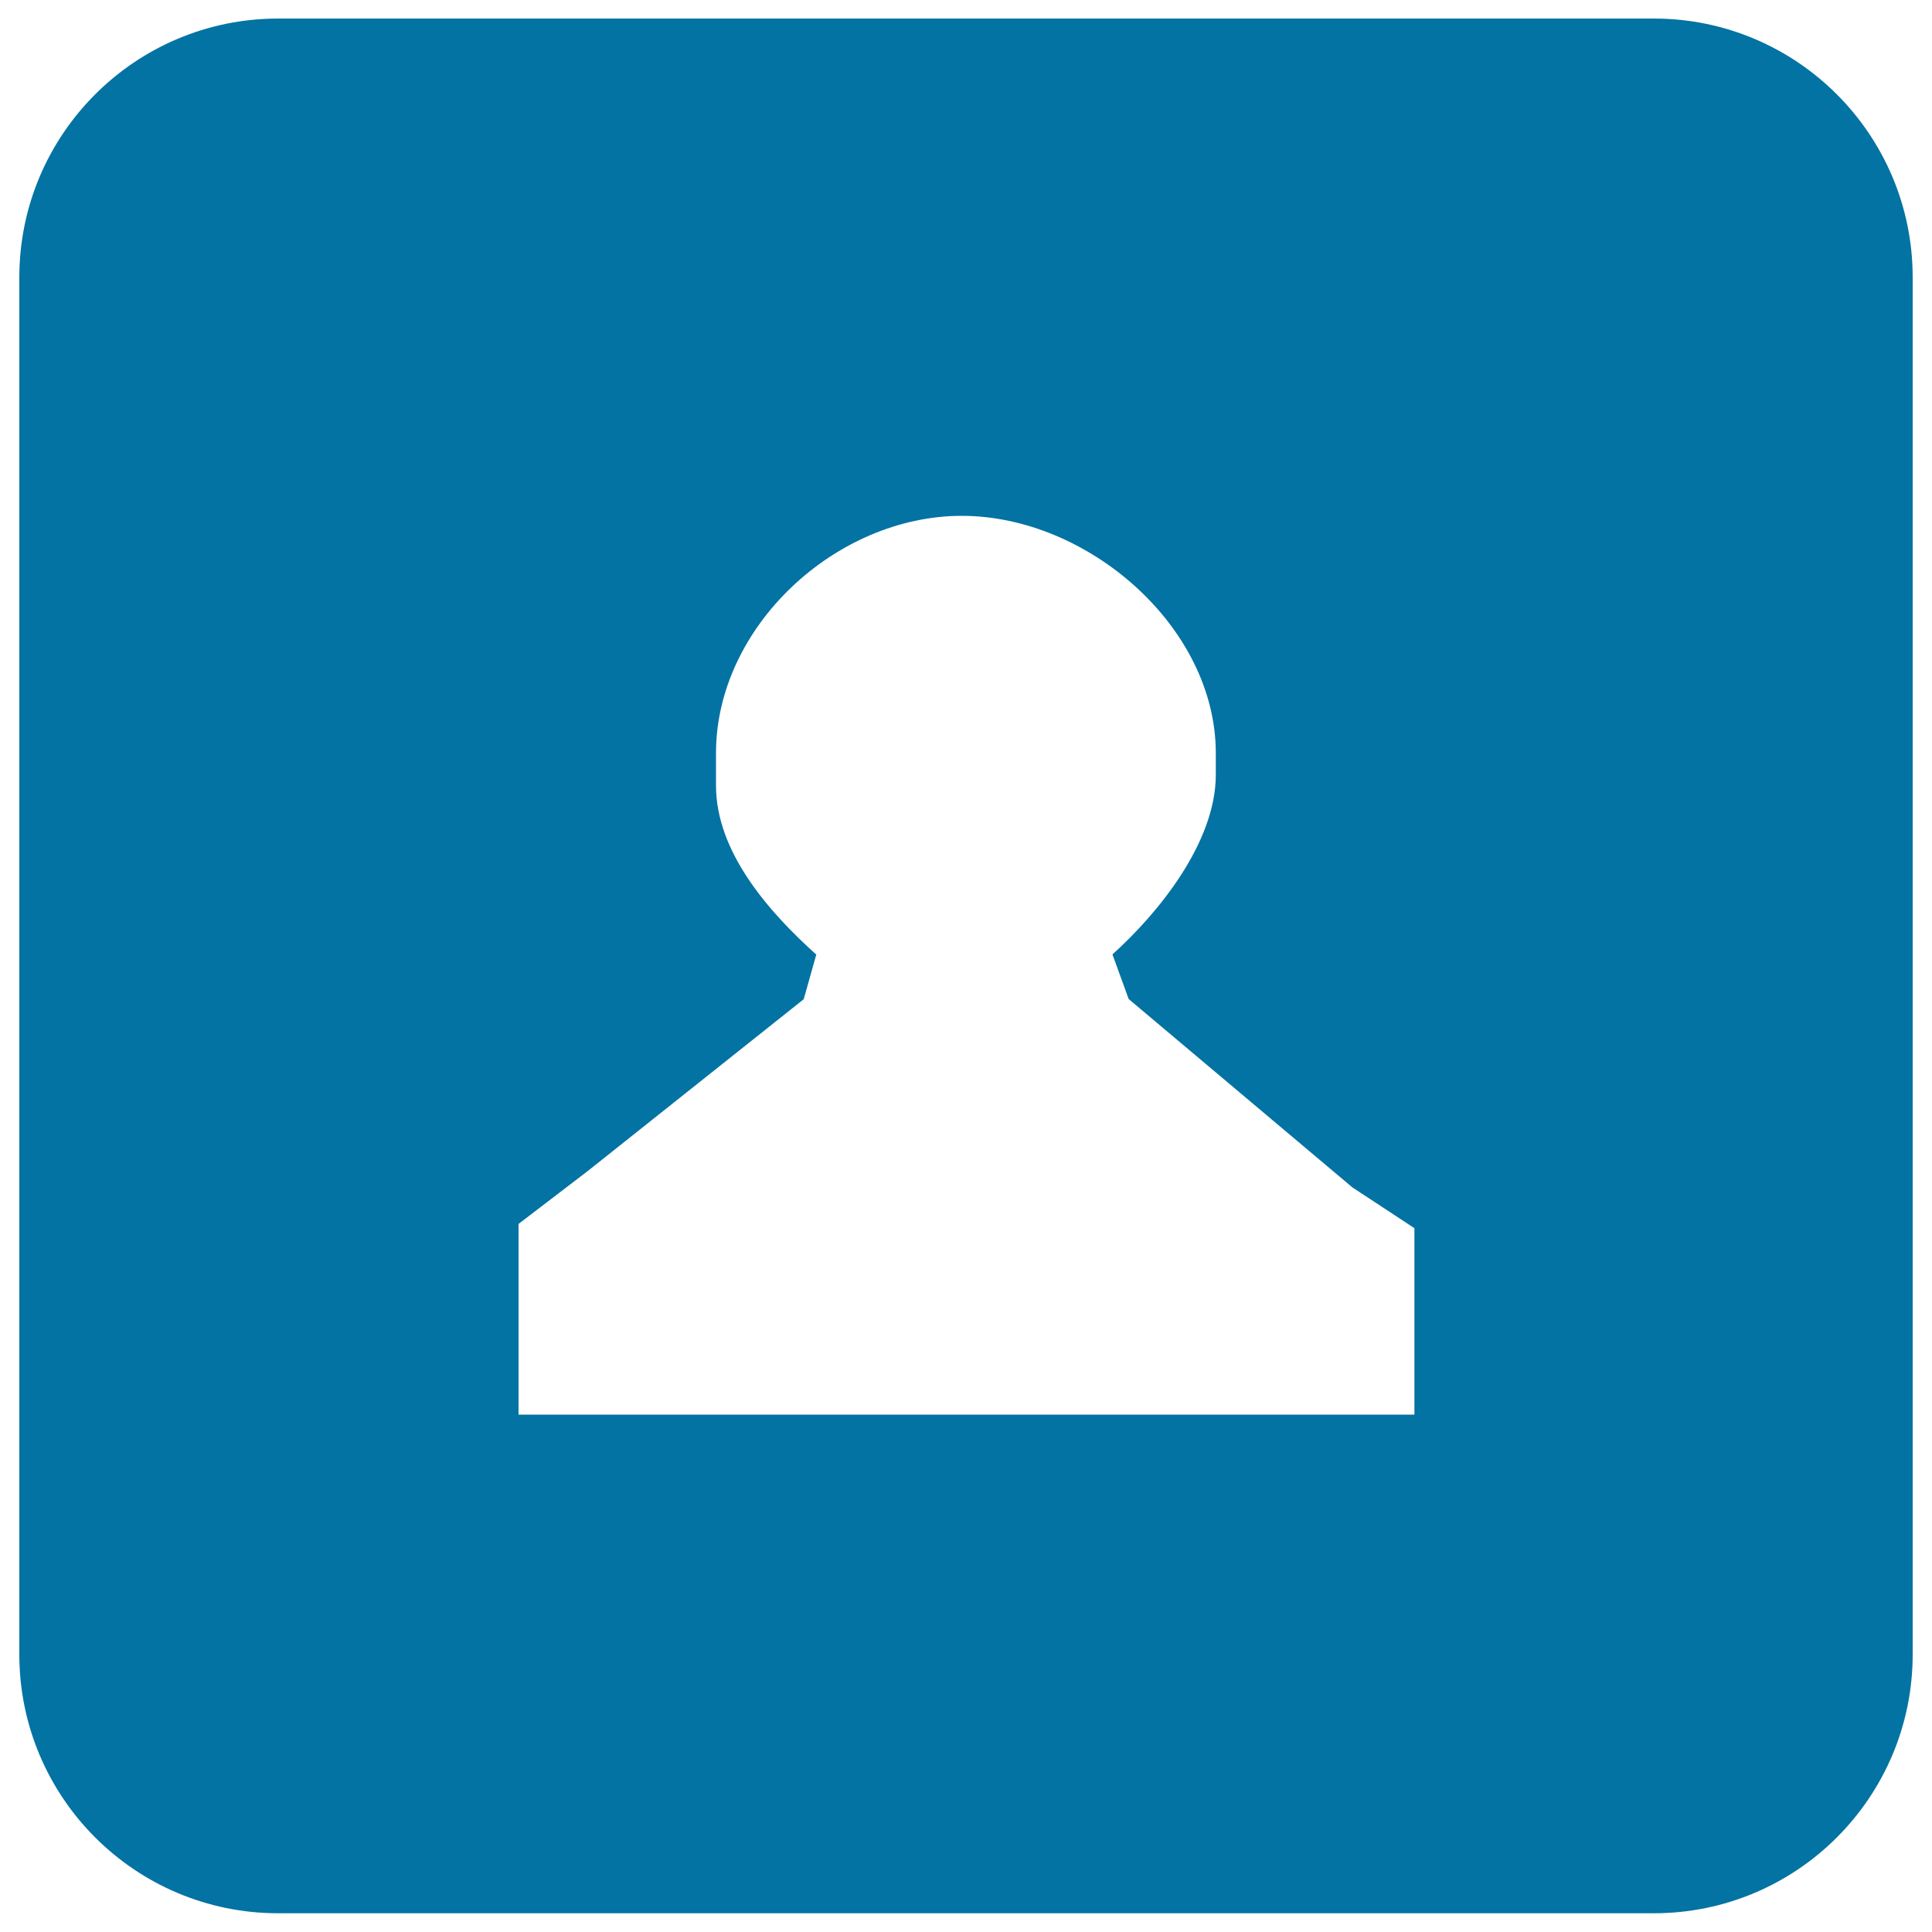 <svg xmlns="http://www.w3.org/2000/svg" viewBox="0 0 1000 1000" style="fill:#0273a2">
<title>People May Know SVG icon</title>
<path d="M856,9.6H144c-74,0-134,60-134,134v712.7c0,74,60,134,134,134H856c74,0,134-60,134-134V143.6C990,69.6,930,9.6,856,9.6z M732.2,732.2H268.4v-98.7l36.1-27.6L416,517.2l6.5-23.1c-24-21.6-51.9-52.7-51.9-87.5v-16.8c0-65.3,61.9-122.8,127.2-122.8c65.3,0,131.5,57.5,131.5,122.8V401c0,34.9-29.5,71.4-53.5,93l8.4,23.1l115.8,97.5l32.1,21.1V732.2L732.2,732.2z"/>
</svg>